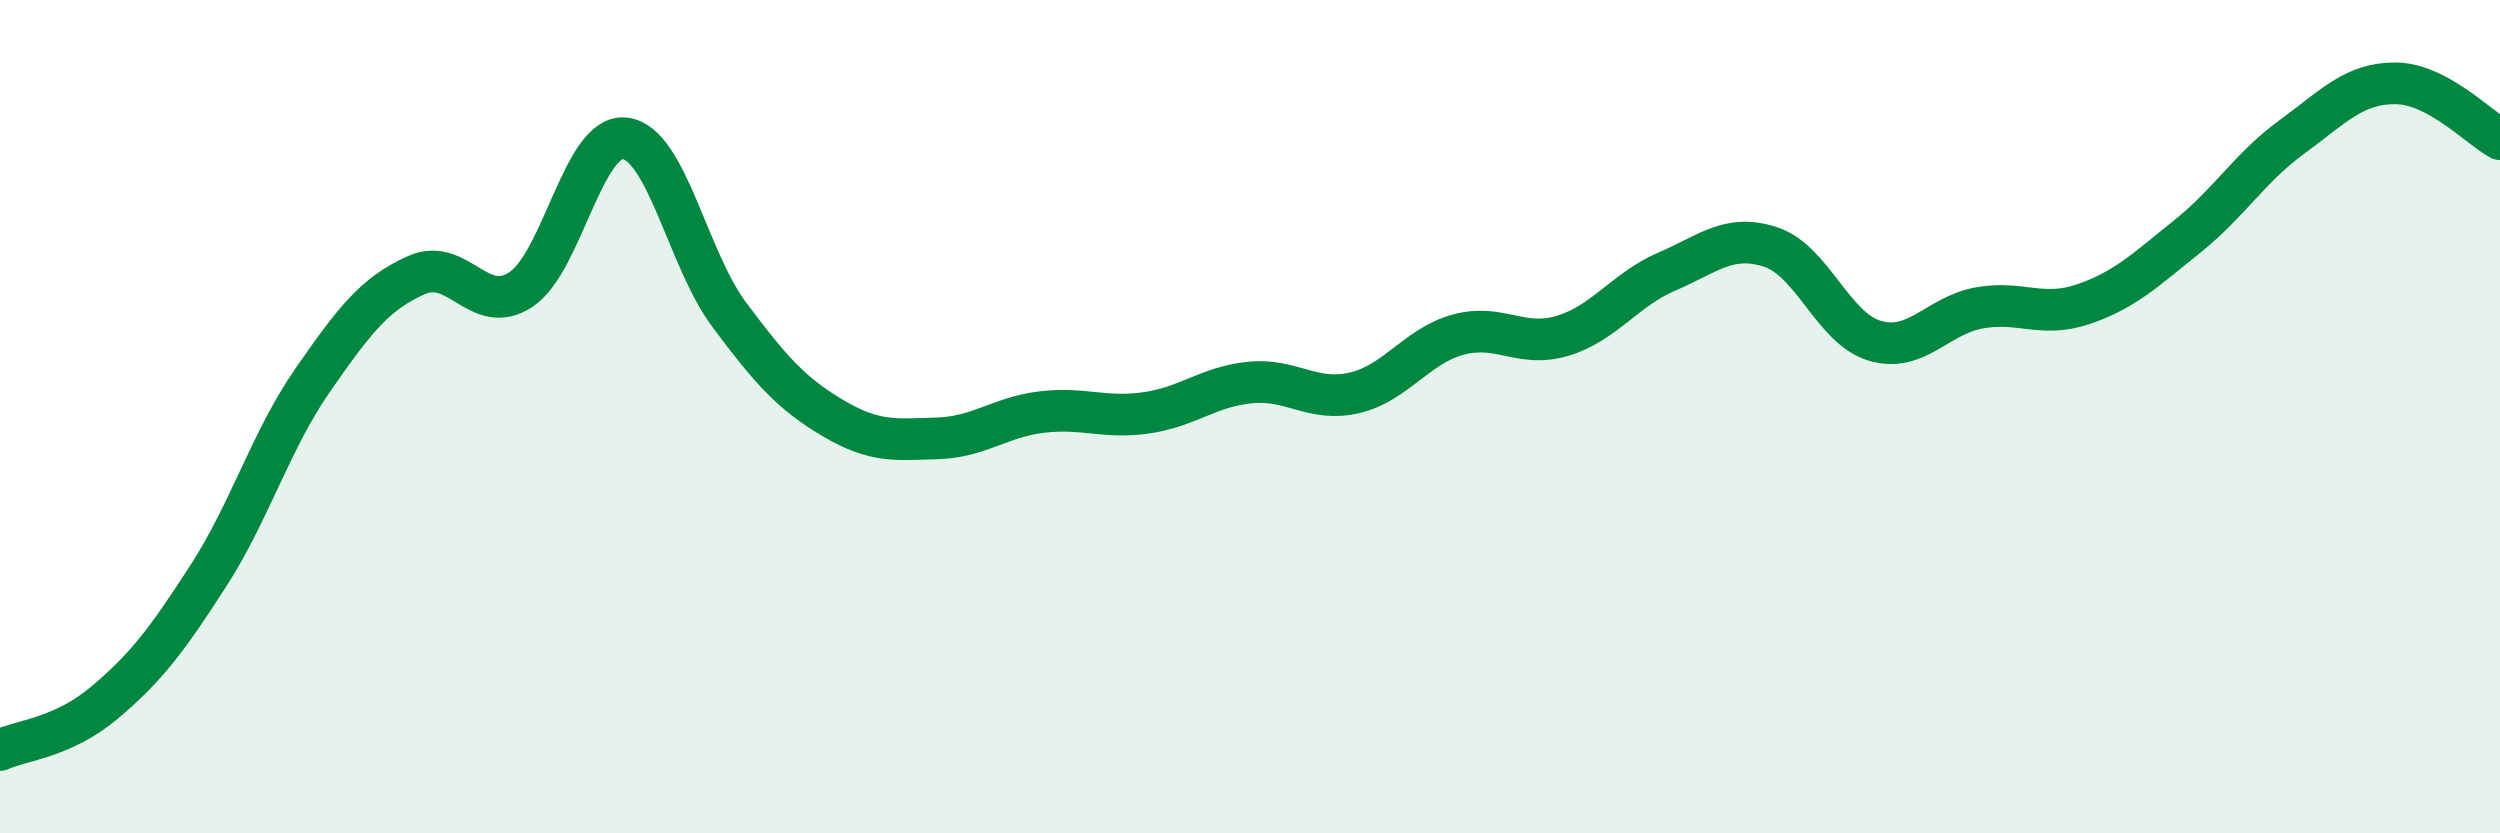 
    <svg width="60" height="20" viewBox="0 0 60 20" xmlns="http://www.w3.org/2000/svg">
      <path
        d="M 0,18 C 0.5,17.77 1.5,17.71 2.5,16.87 C 3.5,16.03 4,15.37 5,13.82 C 6,12.27 6.5,10.57 7.5,9.13 C 8.5,7.69 9,7.04 10,6.6 C 11,6.16 11.5,7.61 12.5,6.95 C 13.5,6.29 14,3.2 15,3.32 C 16,3.44 16.5,6.21 17.5,7.55 C 18.5,8.89 19,9.45 20,10.04 C 21,10.63 21.5,10.55 22.5,10.52 C 23.5,10.49 24,10.01 25,9.89 C 26,9.77 26.5,10.05 27.5,9.91 C 28.5,9.77 29,9.28 30,9.18 C 31,9.08 31.5,9.66 32.5,9.43 C 33.5,9.2 34,8.3 35,8.03 C 36,7.76 36.5,8.36 37.5,8.06 C 38.5,7.76 39,6.95 40,6.52 C 41,6.09 41.5,5.6 42.5,5.93 C 43.5,6.26 44,7.89 45,8.18 C 46,8.47 46.5,7.57 47.5,7.39 C 48.5,7.21 49,7.64 50,7.3 C 51,6.96 51.5,6.47 52.5,5.67 C 53.5,4.87 54,4.02 55,3.29 C 56,2.56 56.5,1.99 57.5,2 C 58.5,2.01 59.5,3.07 60,3.34L60 20L0 20Z"
        fill="#008740"
        opacity="0.1"
        stroke-linecap="round"
        stroke-linejoin="round"
      />
      <path
        d="M 0,18 C 0.5,17.77 1.5,17.71 2.5,16.87 C 3.5,16.03 4,15.37 5,13.82 C 6,12.27 6.5,10.57 7.5,9.13 C 8.5,7.69 9,7.04 10,6.6 C 11,6.16 11.5,7.61 12.5,6.95 C 13.5,6.29 14,3.2 15,3.32 C 16,3.44 16.5,6.21 17.5,7.55 C 18.5,8.89 19,9.45 20,10.04 C 21,10.63 21.5,10.55 22.5,10.52 C 23.5,10.49 24,10.01 25,9.89 C 26,9.77 26.5,10.05 27.5,9.91 C 28.5,9.77 29,9.28 30,9.18 C 31,9.08 31.5,9.66 32.5,9.43 C 33.5,9.2 34,8.3 35,8.03 C 36,7.76 36.5,8.36 37.5,8.06 C 38.5,7.76 39,6.95 40,6.52 C 41,6.09 41.5,5.6 42.5,5.93 C 43.5,6.26 44,7.89 45,8.18 C 46,8.47 46.5,7.57 47.5,7.39 C 48.5,7.21 49,7.64 50,7.3 C 51,6.96 51.5,6.47 52.5,5.67 C 53.5,4.87 54,4.02 55,3.29 C 56,2.56 56.5,1.99 57.5,2 C 58.5,2.01 59.5,3.07 60,3.34"
        stroke="#008740"
        stroke-width="1"
        fill="none"
        stroke-linecap="round"
        stroke-linejoin="round"
      />
    </svg>
  